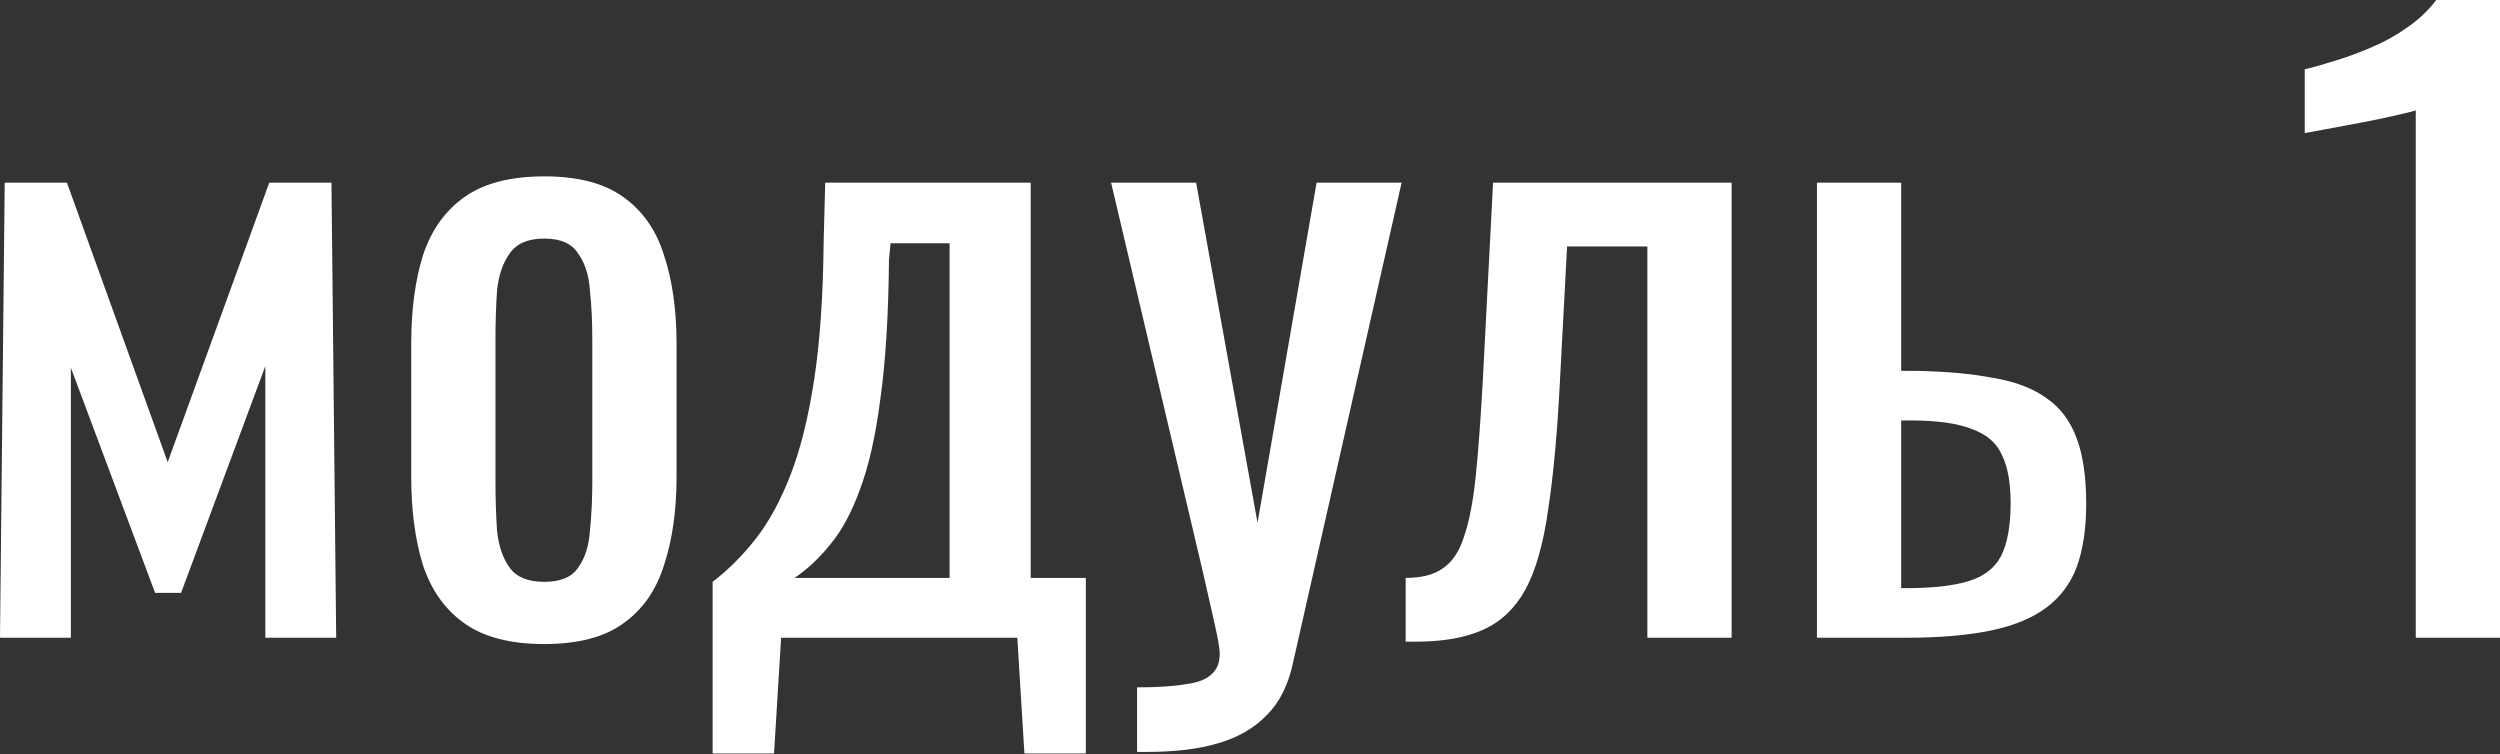 <?xml version="1.0" encoding="UTF-8"?> <svg xmlns="http://www.w3.org/2000/svg" width="305" height="92" viewBox="0 0 305 92" fill="none"><rect x="0" y="0" width="305" height="92" fill="#333333" stroke="none"/> <path d="M-0 77.805L0.576 22.285H8.164L20.459 56.385L32.851 22.285H40.439L41.015 77.805H32.37V44.666L22.092 72.33H18.922L8.645 44.858V77.805H-0ZM66.403 78.573C62.304 78.573 59.07 77.741 56.701 76.076C54.331 74.411 52.635 72.042 51.61 68.968C50.649 65.894 50.169 62.276 50.169 58.114V41.976C50.169 37.814 50.649 34.196 51.61 31.122C52.635 28.048 54.331 25.679 56.701 24.014C59.07 22.349 62.304 21.517 66.403 21.517C70.501 21.517 73.703 22.349 76.008 24.014C78.377 25.679 80.042 28.048 81.003 31.122C82.028 34.196 82.54 37.814 82.54 41.976V58.114C82.54 62.276 82.028 65.894 81.003 68.968C80.042 72.042 78.377 74.411 76.008 76.076C73.703 77.741 70.501 78.573 66.403 78.573ZM66.403 70.985C68.388 70.985 69.764 70.409 70.533 69.256C71.365 68.103 71.846 66.599 71.974 64.742C72.166 62.82 72.262 60.835 72.262 58.786V41.4C72.262 39.287 72.166 37.302 71.974 35.444C71.846 33.587 71.365 32.083 70.533 30.93C69.764 29.713 68.388 29.105 66.403 29.105C64.417 29.105 63.008 29.713 62.176 30.93C61.344 32.083 60.831 33.587 60.639 35.444C60.511 37.302 60.447 39.287 60.447 41.4V58.786C60.447 60.835 60.511 62.82 60.639 64.742C60.831 66.599 61.344 68.103 62.176 69.256C63.008 70.409 64.417 70.985 66.403 70.985ZM86.94 91.925V70.985C88.861 69.512 90.622 67.751 92.223 65.702C93.824 63.653 95.233 61.059 96.449 57.922C97.666 54.784 98.626 50.91 99.331 46.299C100.035 41.688 100.419 36.117 100.483 29.585L100.676 22.285H125.746V70.505H132.47V91.925H124.978L124.113 77.805H95.296L94.432 91.925H86.94ZM96.929 70.505H115.852V29.681H108.648L108.456 31.698C108.392 38.486 108.04 44.154 107.4 48.7C106.823 53.183 105.991 56.865 104.902 59.747C103.877 62.564 102.661 64.806 101.252 66.471C99.907 68.135 98.466 69.48 96.929 70.505ZM138.723 91.733V83.857C141.22 83.857 143.205 83.728 144.678 83.472C146.151 83.28 147.208 82.864 147.848 82.224C148.488 81.647 148.809 80.815 148.809 79.726C148.809 79.15 148.584 77.869 148.136 75.884C147.688 73.899 147.208 71.786 146.695 69.544L135.553 22.285H145.927L153.419 63.781L160.623 22.285H170.997L157.742 80.879C157.165 83.568 156.109 85.682 154.572 87.219C153.035 88.82 151.05 89.972 148.616 90.677C146.247 91.381 143.365 91.733 139.971 91.733H138.723ZM171.491 78.285V70.505C173.412 70.505 174.917 70.121 176.006 69.352C177.158 68.584 178.023 67.303 178.599 65.51C179.24 63.653 179.72 61.188 180.04 58.114C180.36 54.976 180.648 51.07 180.905 46.395L182.153 22.285H211.258V77.805H200.98V30.065H191.183L190.318 46.395C189.998 52.735 189.518 57.986 188.877 62.148C188.301 66.31 187.372 69.576 186.092 71.946C184.811 74.251 183.082 75.884 180.905 76.844C178.791 77.805 176.038 78.285 172.644 78.285H171.491ZM221.666 77.805V22.285H231.944V45.242C232.072 45.242 232.232 45.242 232.424 45.242C232.68 45.242 232.904 45.242 233.097 45.242C233.289 45.242 233.449 45.242 233.577 45.242C237.355 45.306 240.557 45.594 243.182 46.107C245.872 46.555 248.049 47.388 249.714 48.604C251.379 49.757 252.596 51.39 253.364 53.503C254.133 55.552 254.517 58.21 254.517 61.476C254.517 64.485 254.133 67.047 253.364 69.16C252.596 71.209 251.347 72.874 249.618 74.155C247.889 75.436 245.616 76.364 242.798 76.941C239.981 77.517 236.555 77.805 232.52 77.805H221.666ZM231.944 71.754H232.52C235.786 71.754 238.348 71.465 240.205 70.889C242.062 70.313 243.375 69.288 244.143 67.815C244.911 66.278 245.296 64.133 245.296 61.38C245.296 58.882 244.943 56.929 244.239 55.52C243.599 54.047 242.382 52.991 240.589 52.35C238.86 51.646 236.33 51.294 233.001 51.294C232.937 51.294 232.776 51.294 232.52 51.294C232.264 51.294 232.072 51.294 231.944 51.294V71.754ZM294.722 77.805V13.448C294.658 13.512 293.921 13.704 292.512 14.024C291.168 14.344 289.631 14.665 287.902 14.985C286.173 15.305 284.636 15.593 283.291 15.849C281.946 16.105 281.242 16.233 281.178 16.233V8.453C282.266 8.197 283.515 7.845 284.924 7.396C286.397 6.948 287.87 6.404 289.342 5.763C290.879 5.123 292.32 4.323 293.665 3.362C295.074 2.401 296.258 1.281 297.219 3.81691e-06H305V77.805H294.722Z" fill="white"></path> </svg> 